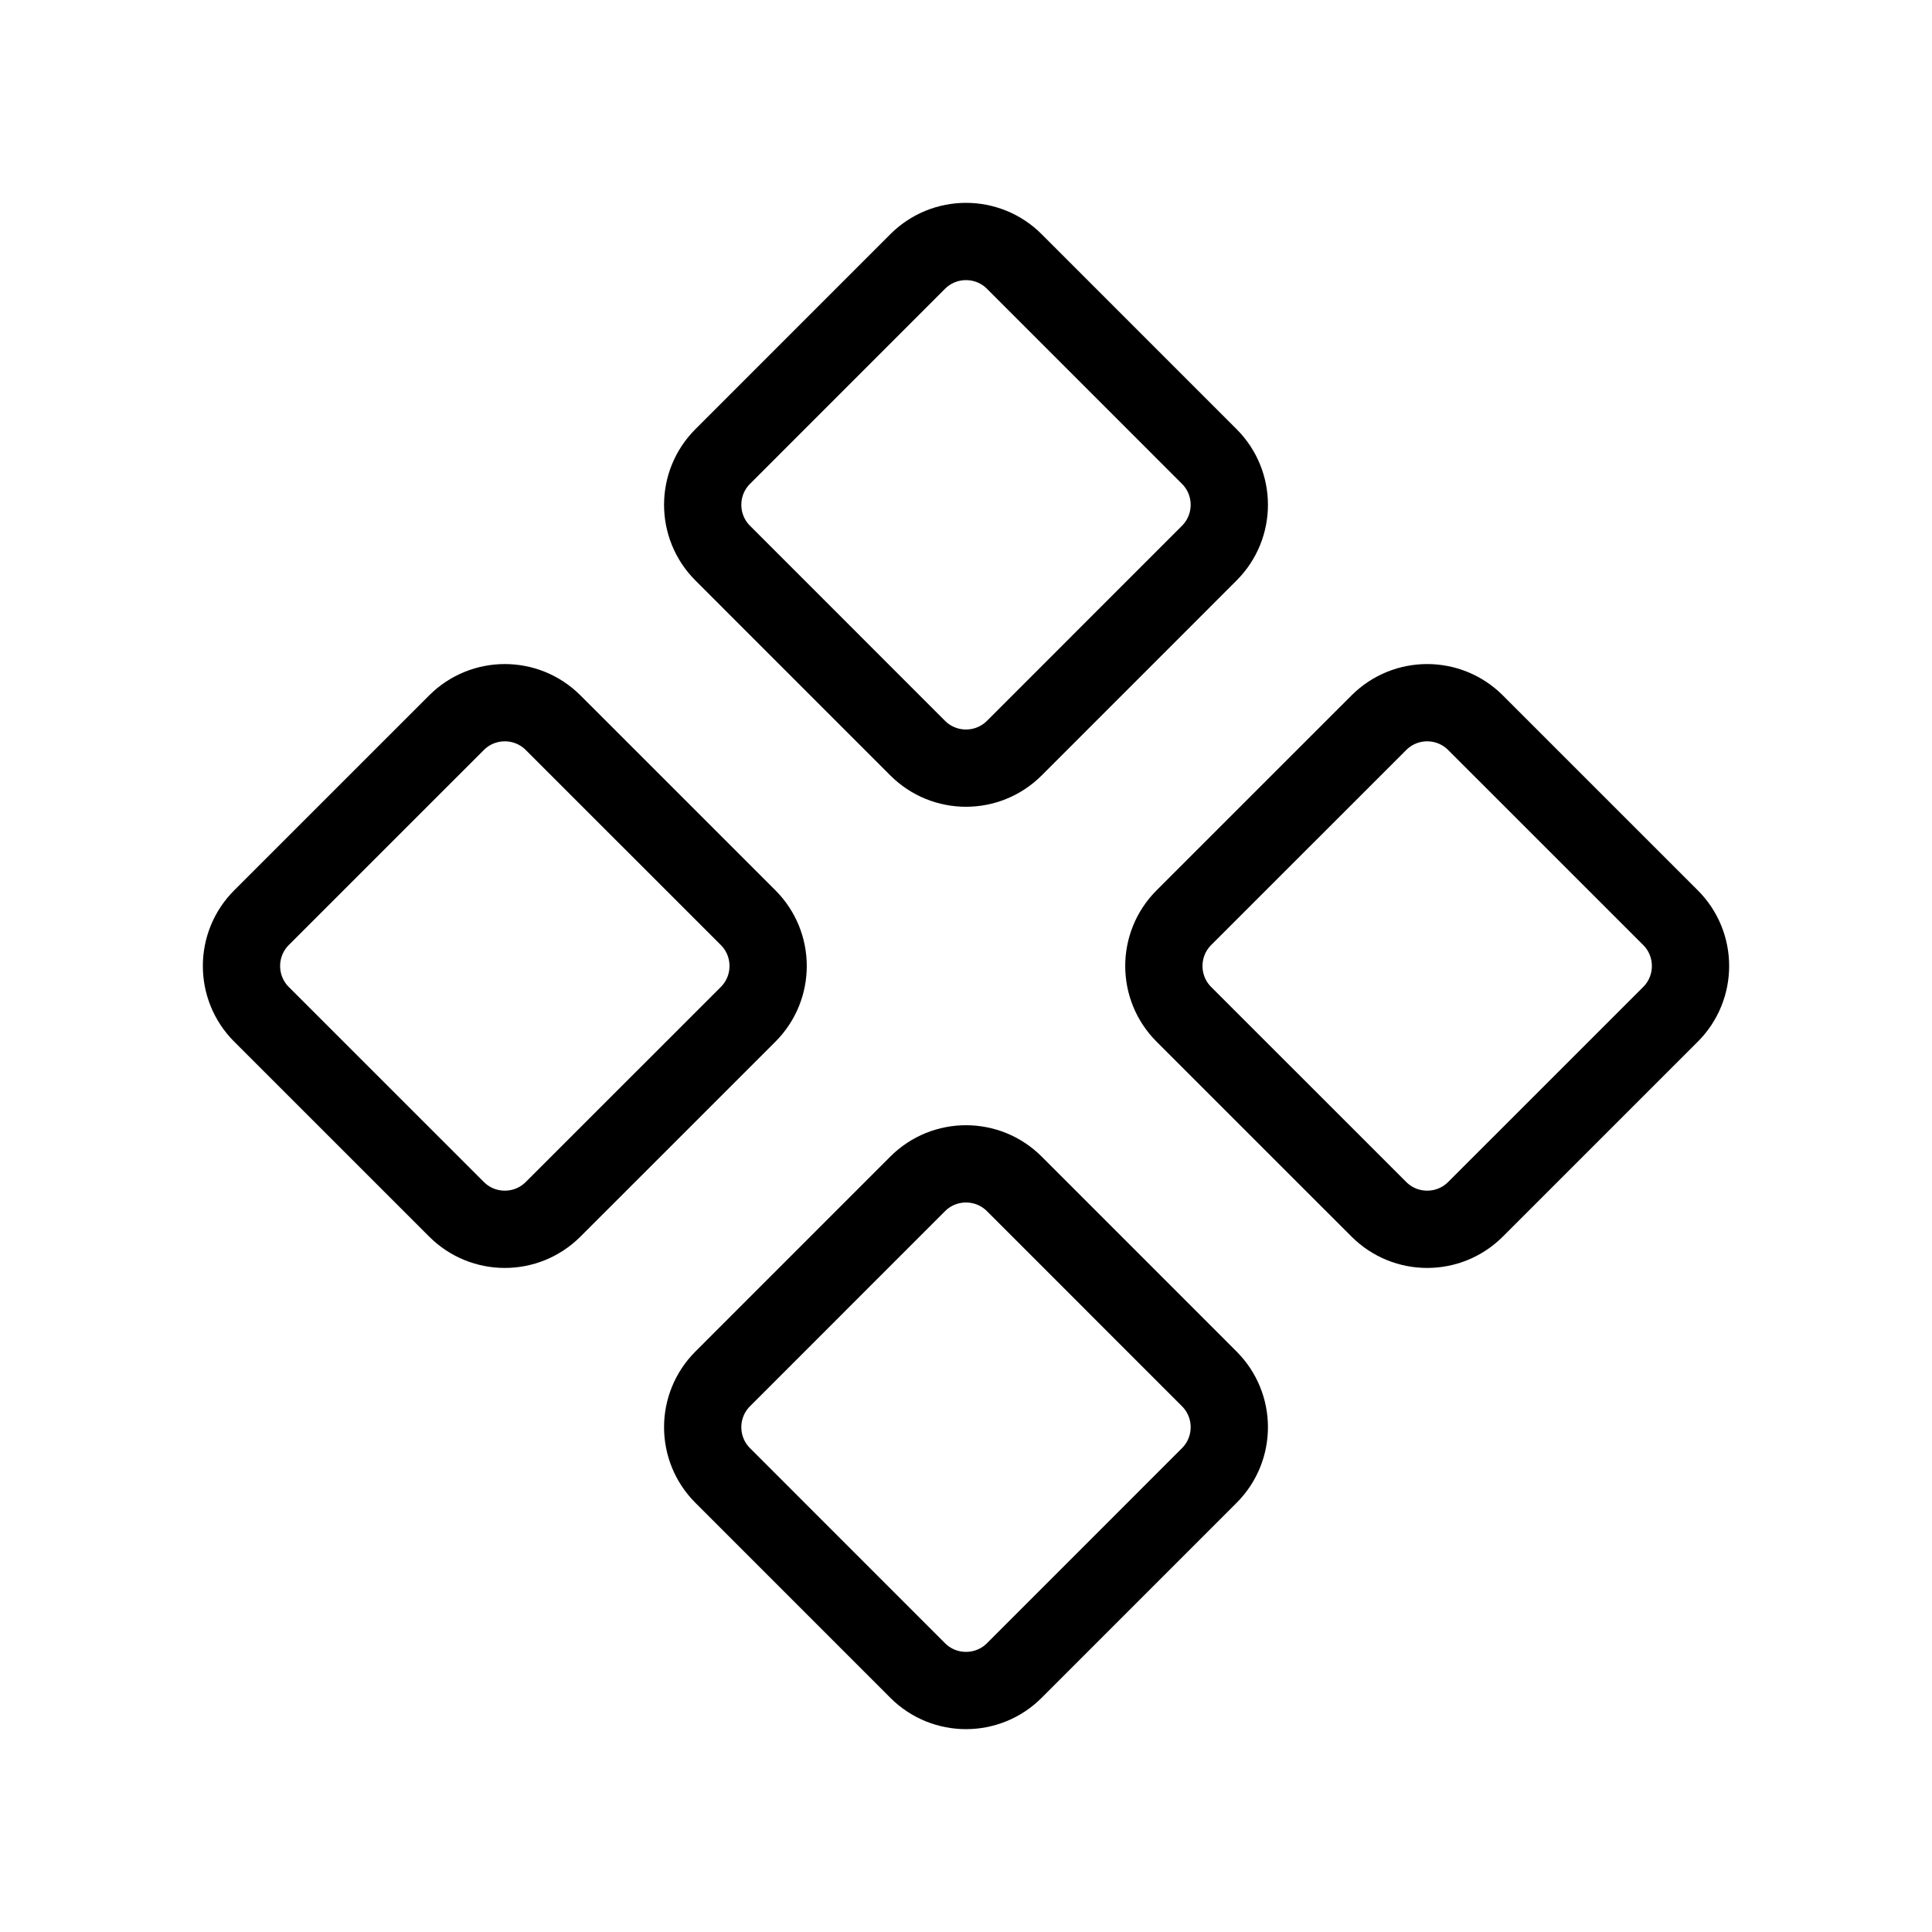 <svg width="50" height="50" viewBox="0 0 50 50" fill="none" xmlns="http://www.w3.org/2000/svg">
<path d="M23.749 6.768C24.44 6.077 25.56 6.077 26.251 6.768L31.296 11.814C31.987 12.505 31.987 13.624 31.296 14.315L26.251 19.361C25.56 20.052 24.44 20.052 23.749 19.361L18.704 14.315C18.013 13.624 18.013 12.505 18.704 11.814L23.749 6.768Z" stroke="black" stroke-width="2"/>
<path d="M35.685 18.704C36.376 18.013 37.495 18.013 38.186 18.704L43.232 23.749C43.923 24.44 43.923 25.56 43.232 26.251L38.186 31.296C37.495 31.987 36.376 31.987 35.685 31.296L30.639 26.251C29.948 25.56 29.948 24.44 30.639 23.749L35.685 18.704Z" stroke="black" stroke-width="2"/>
<path d="M11.814 18.704C12.505 18.013 13.624 18.013 14.315 18.704L19.361 23.749C20.052 24.44 20.052 25.56 19.361 26.251L14.315 31.296C13.624 31.987 12.505 31.987 11.814 31.296L6.768 26.251C6.077 25.56 6.077 24.44 6.768 23.749L11.814 18.704Z" stroke="black" stroke-width="2"/>
<path d="M23.749 30.639C24.44 29.948 25.56 29.948 26.251 30.639L31.296 35.685C31.987 36.376 31.987 37.495 31.296 38.186L26.251 43.232C25.56 43.923 24.44 43.923 23.749 43.232L18.704 38.186C18.013 37.495 18.013 36.376 18.704 35.685L23.749 30.639Z" stroke="black" stroke-width="2"/>
</svg>

